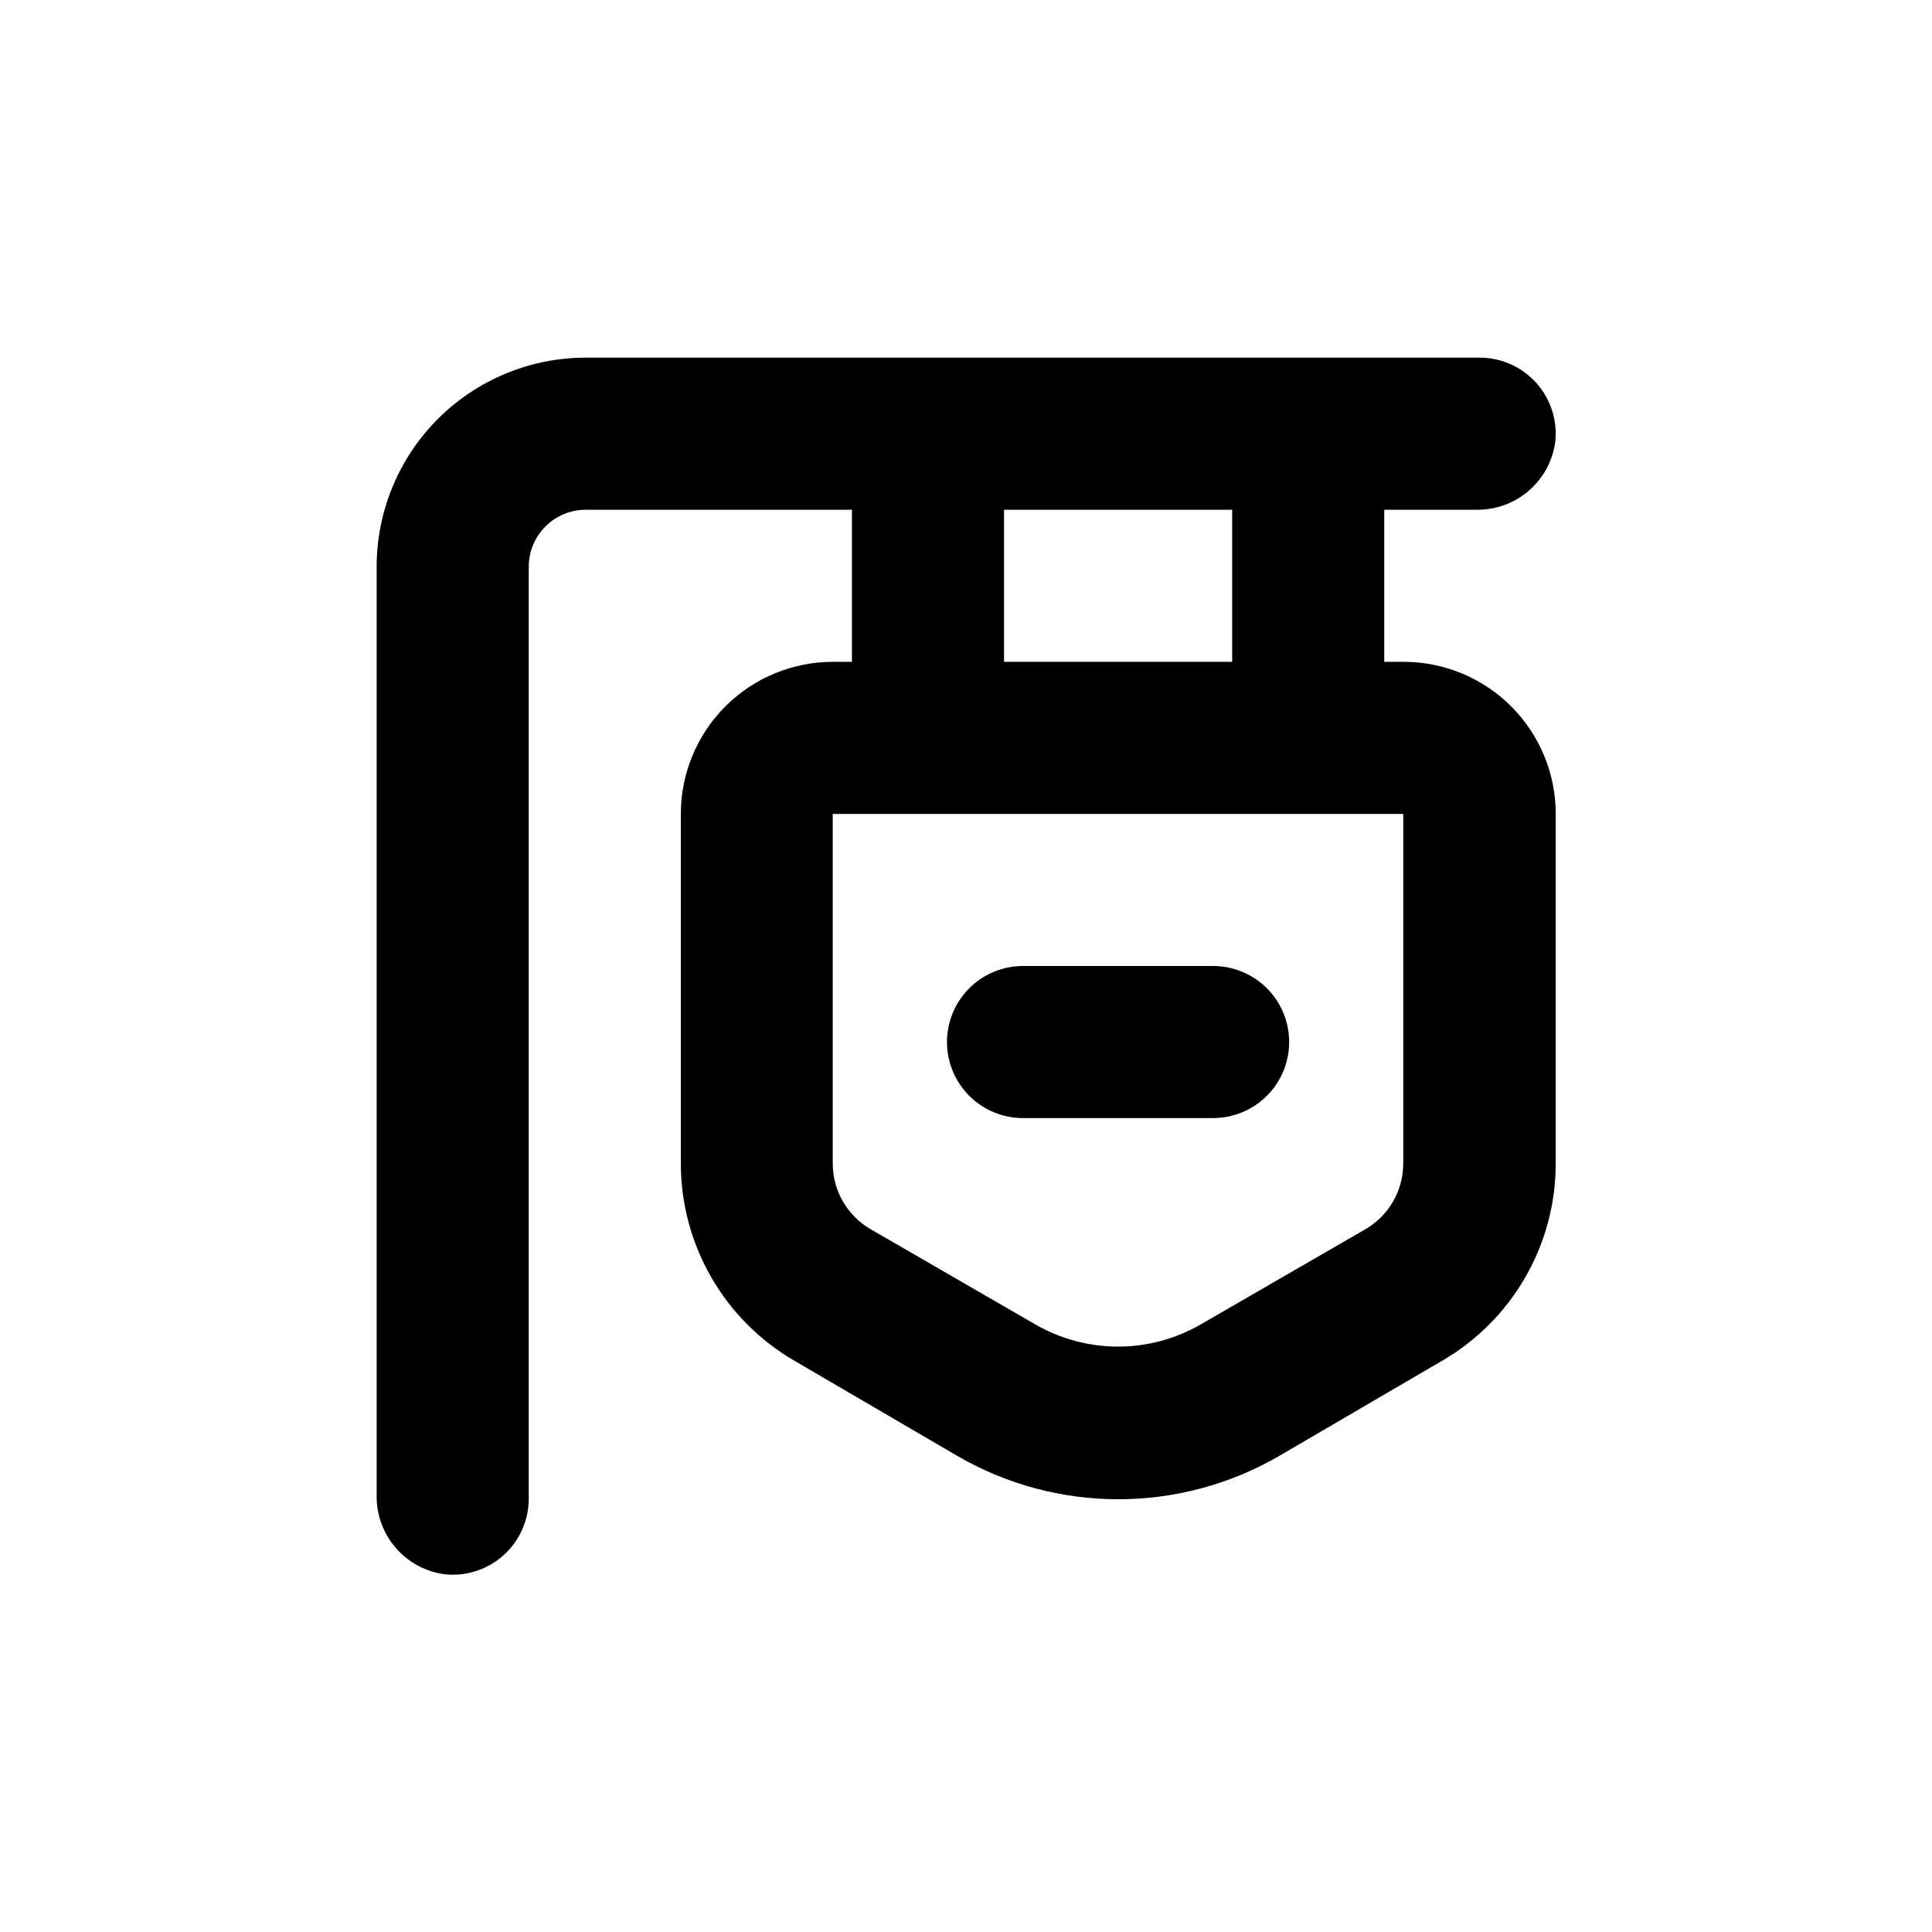 <?xml version="1.0" encoding="UTF-8"?>
<!-- Uploaded to: ICON Repo, www.svgrepo.com, Generator: ICON Repo Mixer Tools -->
<svg fill="#000000" width="800px" height="800px" version="1.1" viewBox="144 144 512 512" xmlns="http://www.w3.org/2000/svg">
 <g>
  <path d="m394.96 420.15c0 5.344 2.121 10.469 5.902 14.25 3.777 3.777 8.906 5.902 14.25 5.902h50.379c7.203 0 13.855-3.844 17.453-10.078 3.602-6.234 3.602-13.918 0-20.152-3.598-6.234-10.25-10.074-17.453-10.074h-50.379c-5.344 0-10.473 2.121-14.25 5.902-3.781 3.777-5.902 8.902-5.902 14.25z"/>
  <path d="m243.82 540.21c-0.102 5.133 1.703 10.117 5.062 14 3.356 3.879 8.035 6.375 13.125 7.012 5.676 0.555 11.324-1.32 15.539-5.16 4.215-3.844 6.606-9.289 6.578-14.992v-246.87c0-4.008 1.594-7.856 4.43-10.688 2.832-2.836 6.676-4.426 10.688-4.426h70.531v40.305h-5.039c-10.688 0-20.941 4.246-28.5 11.805-7.559 7.559-11.805 17.809-11.805 28.5v92.648c0.004 21.594 11.527 41.547 30.23 52.348l43.125 25.191v-0.004c12.938 7.496 27.621 11.441 42.574 11.441 14.949 0 29.633-3.945 42.57-11.441l43.125-25.191v0.004c18.703-10.801 30.227-30.754 30.23-52.348v-92.648c0-10.691-4.246-20.941-11.805-28.5-7.559-7.559-17.812-11.805-28.5-11.805h-5.141v-40.305h24.336c5.129 0.102 10.117-1.703 13.996-5.062 3.879-3.359 6.379-8.035 7.012-13.125 0.555-5.68-1.32-11.324-5.16-15.539-3.84-4.215-9.289-6.606-14.992-6.578h-236.79c-14.699 0-28.797 5.836-39.188 16.23-10.395 10.395-16.234 24.488-16.234 39.188zm272.06-180.51v92.648c-0.008 7.191-3.848 13.836-10.078 17.434l-43.578 25.191v-0.004c-6.668 3.863-14.234 5.894-21.941 5.894-7.703 0-15.273-2.031-21.941-5.894l-43.578-25.191v0.004c-6.231-3.598-10.07-10.242-10.078-17.434v-92.648zm-105.8-80.609h60.457v40.305h-60.457z"/>
 </g>
</svg>